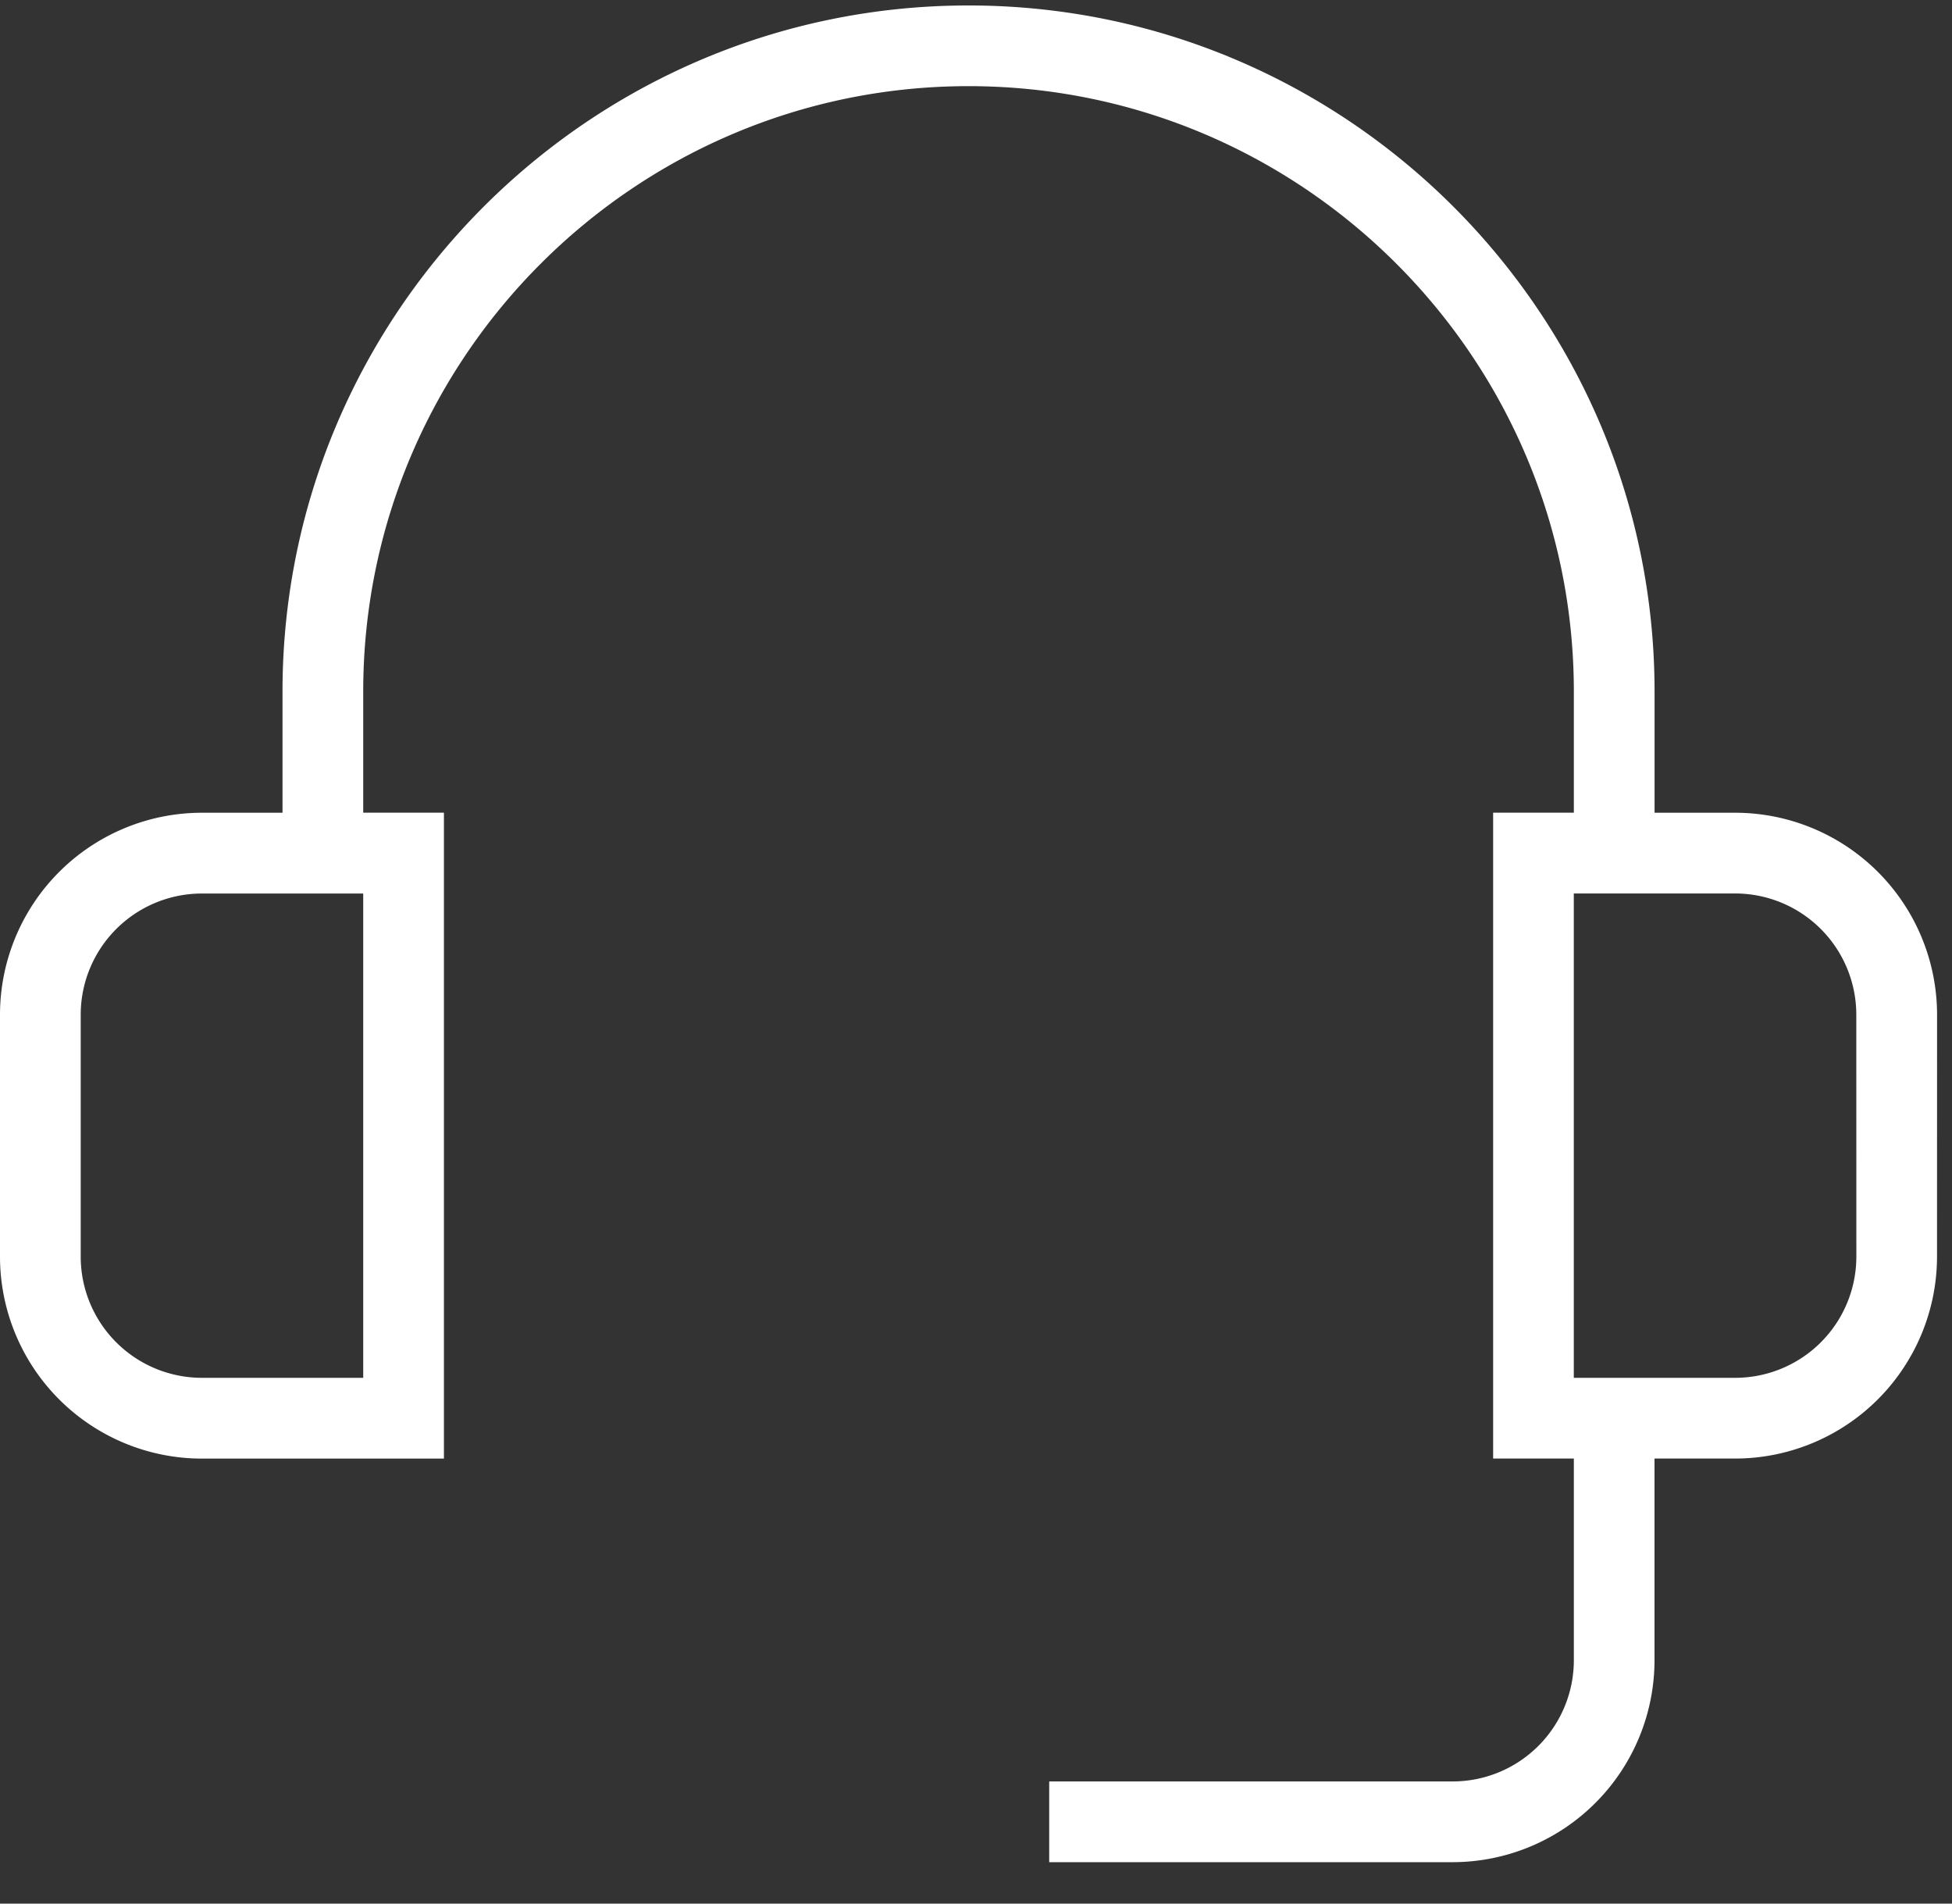 <svg xmlns="http://www.w3.org/2000/svg" width="40" height="39" viewBox="0 0 40 39"><rect x="0" y="0" width="40" height="39" fill="#333333" stroke="none"/><g><g><path fill="#fff" d="M38.04 25.748a2.484 2.484 0 0 1-2.48 2.48H32.25v-9.923h3.308a2.484 2.484 0 0 1 2.481 2.481zm-30.597 2.48H4.135a2.484 2.484 0 0 1-2.481-2.48v-4.962a2.484 2.484 0 0 1 2.48-2.48h3.309zm32.251-7.442a4.14 4.14 0 0 0-4.135-4.135h-1.654v-2.48C33.905 6.419 27.6.112 19.847.112S5.789 6.42 5.789 14.171v2.48H4.135A4.14 4.14 0 0 0 0 20.786v4.962a4.14 4.14 0 0 0 4.135 4.135h4.962V16.65H7.443v-2.48c0-6.84 5.564-12.405 12.404-12.405s12.404 5.565 12.404 12.405v2.48h-1.654v13.232h1.654v4.135a2.484 2.484 0 0 1-2.48 2.48H21.5v1.654h8.27a4.14 4.14 0 0 0 4.134-4.134v-4.135h1.654a4.14 4.14 0 0 0 4.135-4.135z"/></g></g></svg>